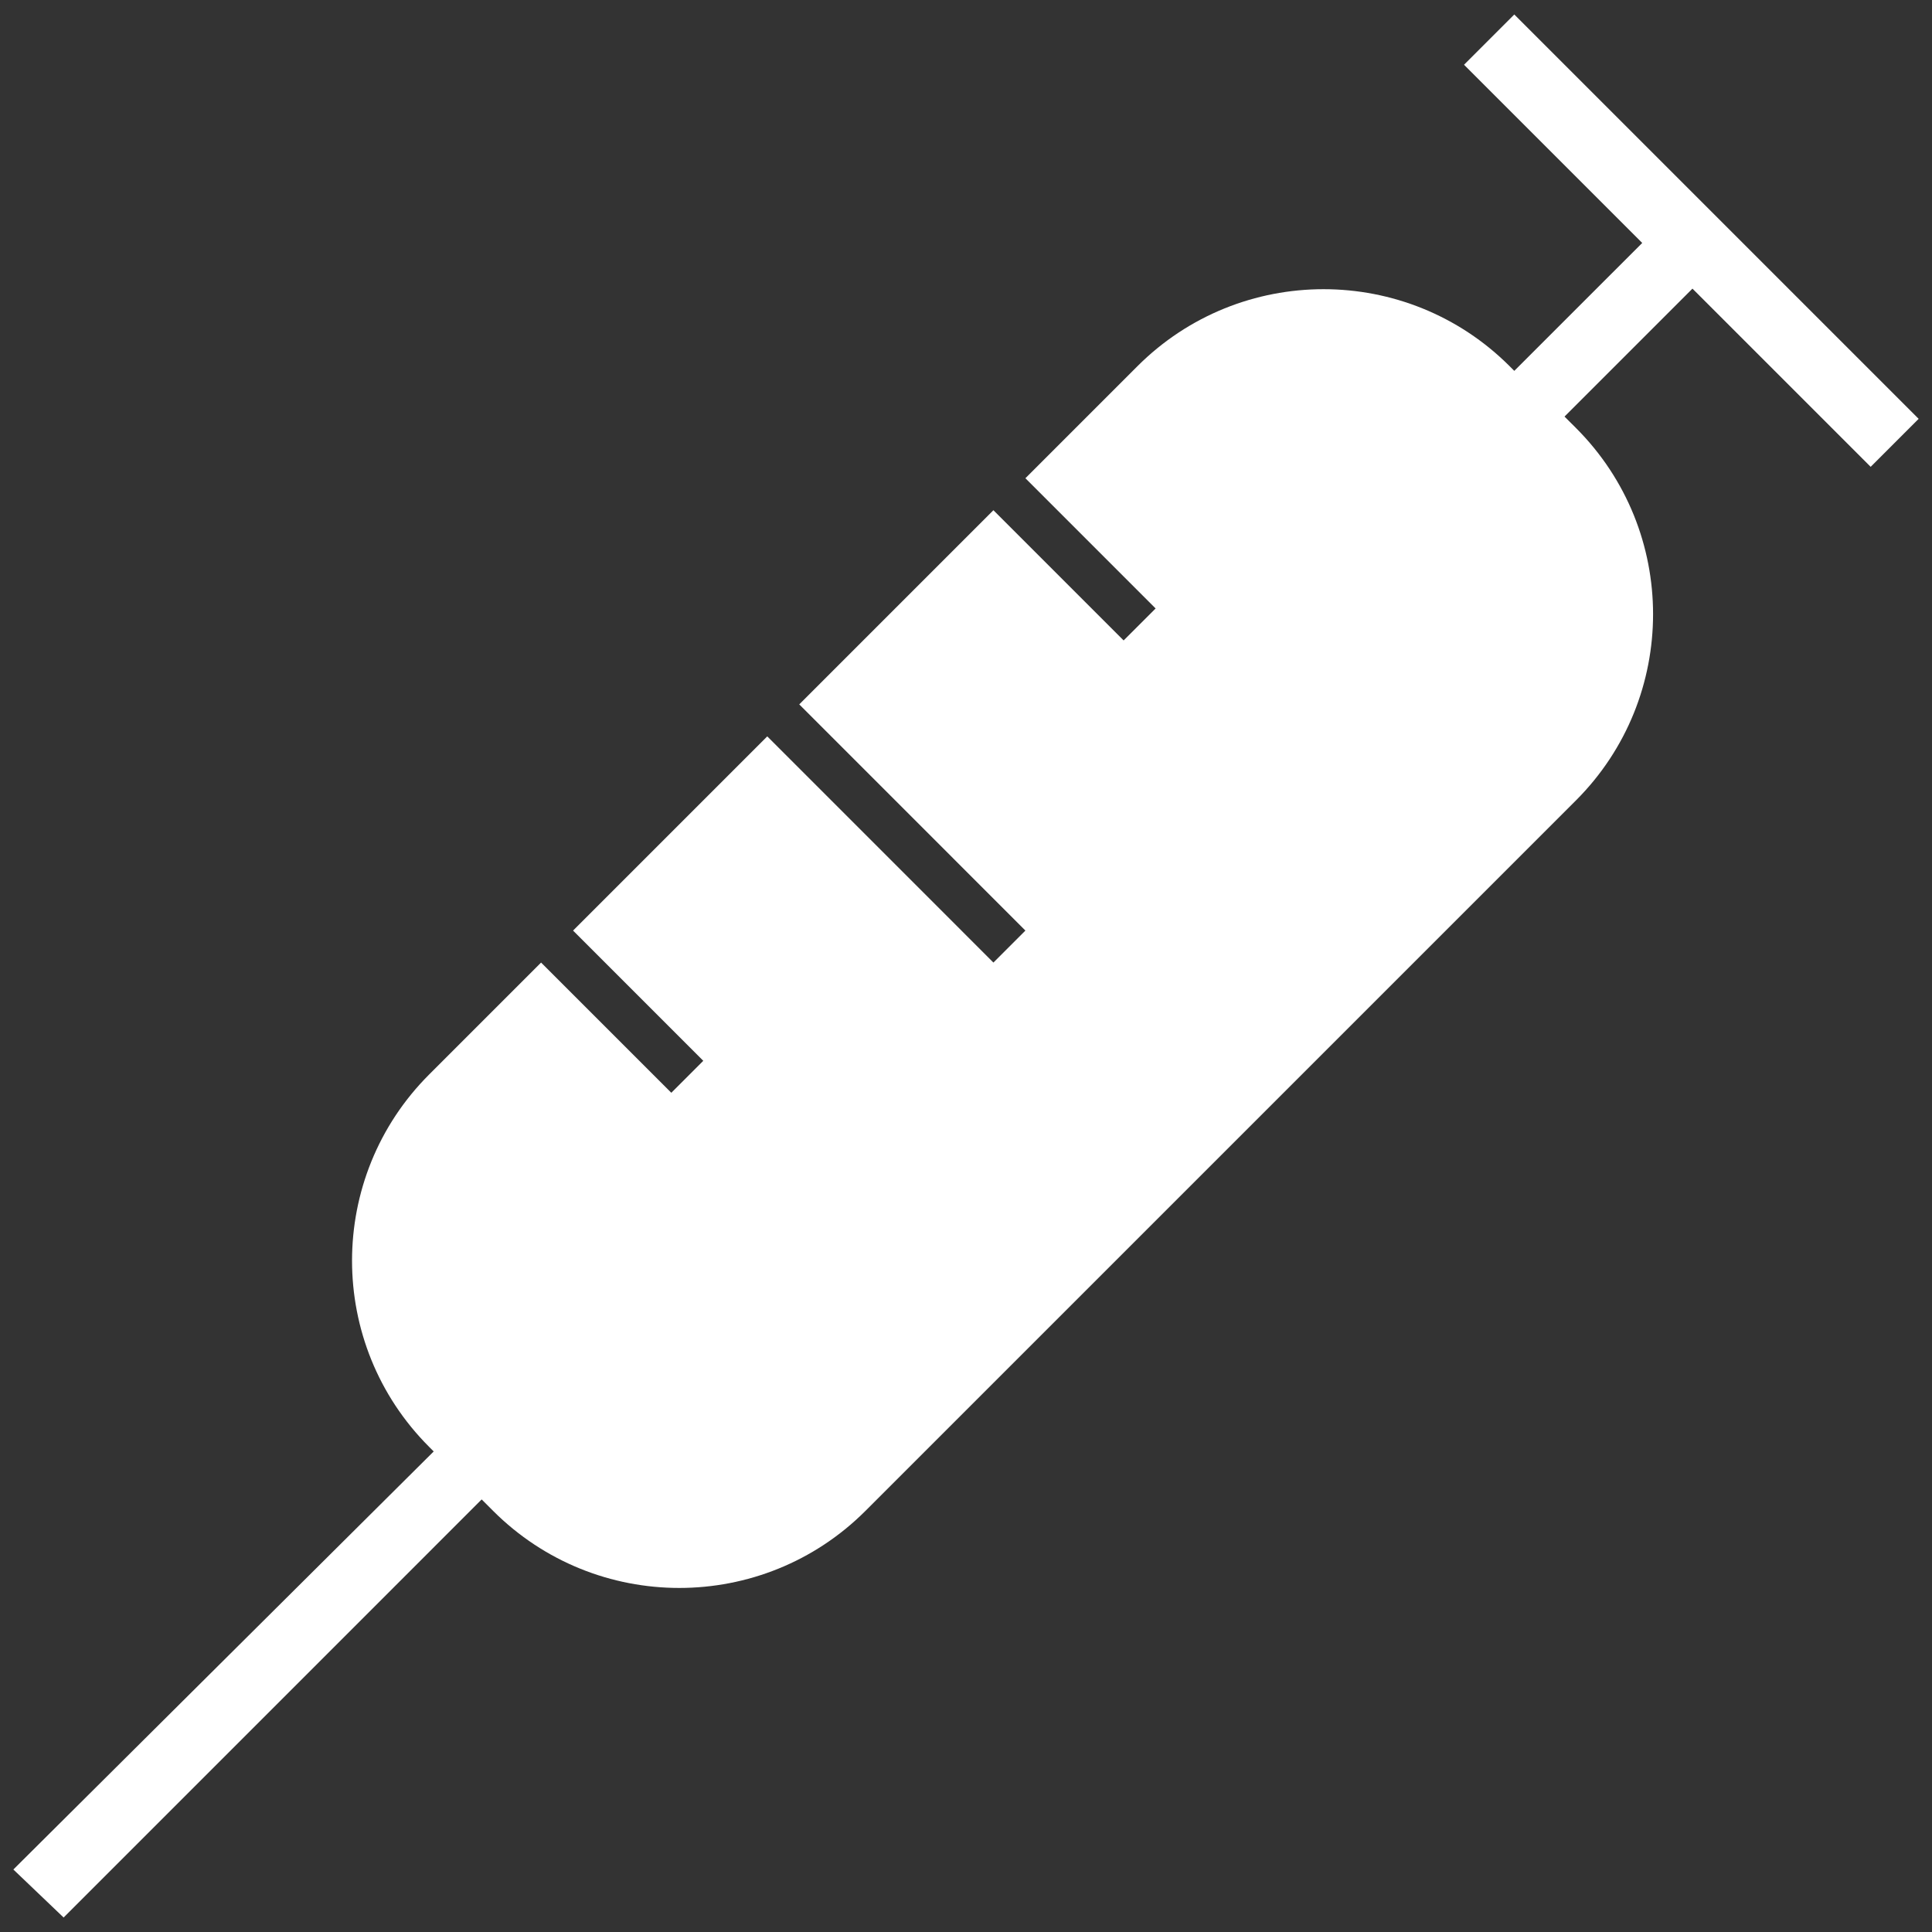 <svg width="68" height="68" viewBox="0 0 68 68" fill="none" xmlns="http://www.w3.org/2000/svg">
<rect x="0" y="0" width="68" height="68" fill="#333333" stroke="none"/>
<path d="M0.47 65.8L15.265 51.086L15.104 50.925C11.486 47.307 11.486 41.438 15.104 37.819L19.044 33.879L23.628 38.462L24.753 37.337L20.17 32.753L27.005 25.918L34.965 33.879L36.091 32.753L28.131 24.792L34.965 17.958L39.548 22.541L40.674 21.416L36.091 16.832L40.031 12.892C43.649 9.274 49.519 9.274 53.137 12.892L53.298 13.053L57.801 8.551L51.529 2.279L53.298 0.51L67.53 14.742L65.841 16.431L59.569 10.159L55.066 14.662L55.469 15.064C59.087 18.682 59.087 24.552 55.469 28.171L30.462 53.177C26.844 56.795 20.974 56.795 17.355 53.177L16.953 52.775L2.239 67.49L0.47 65.8Z" fill="white"/>
</svg>
